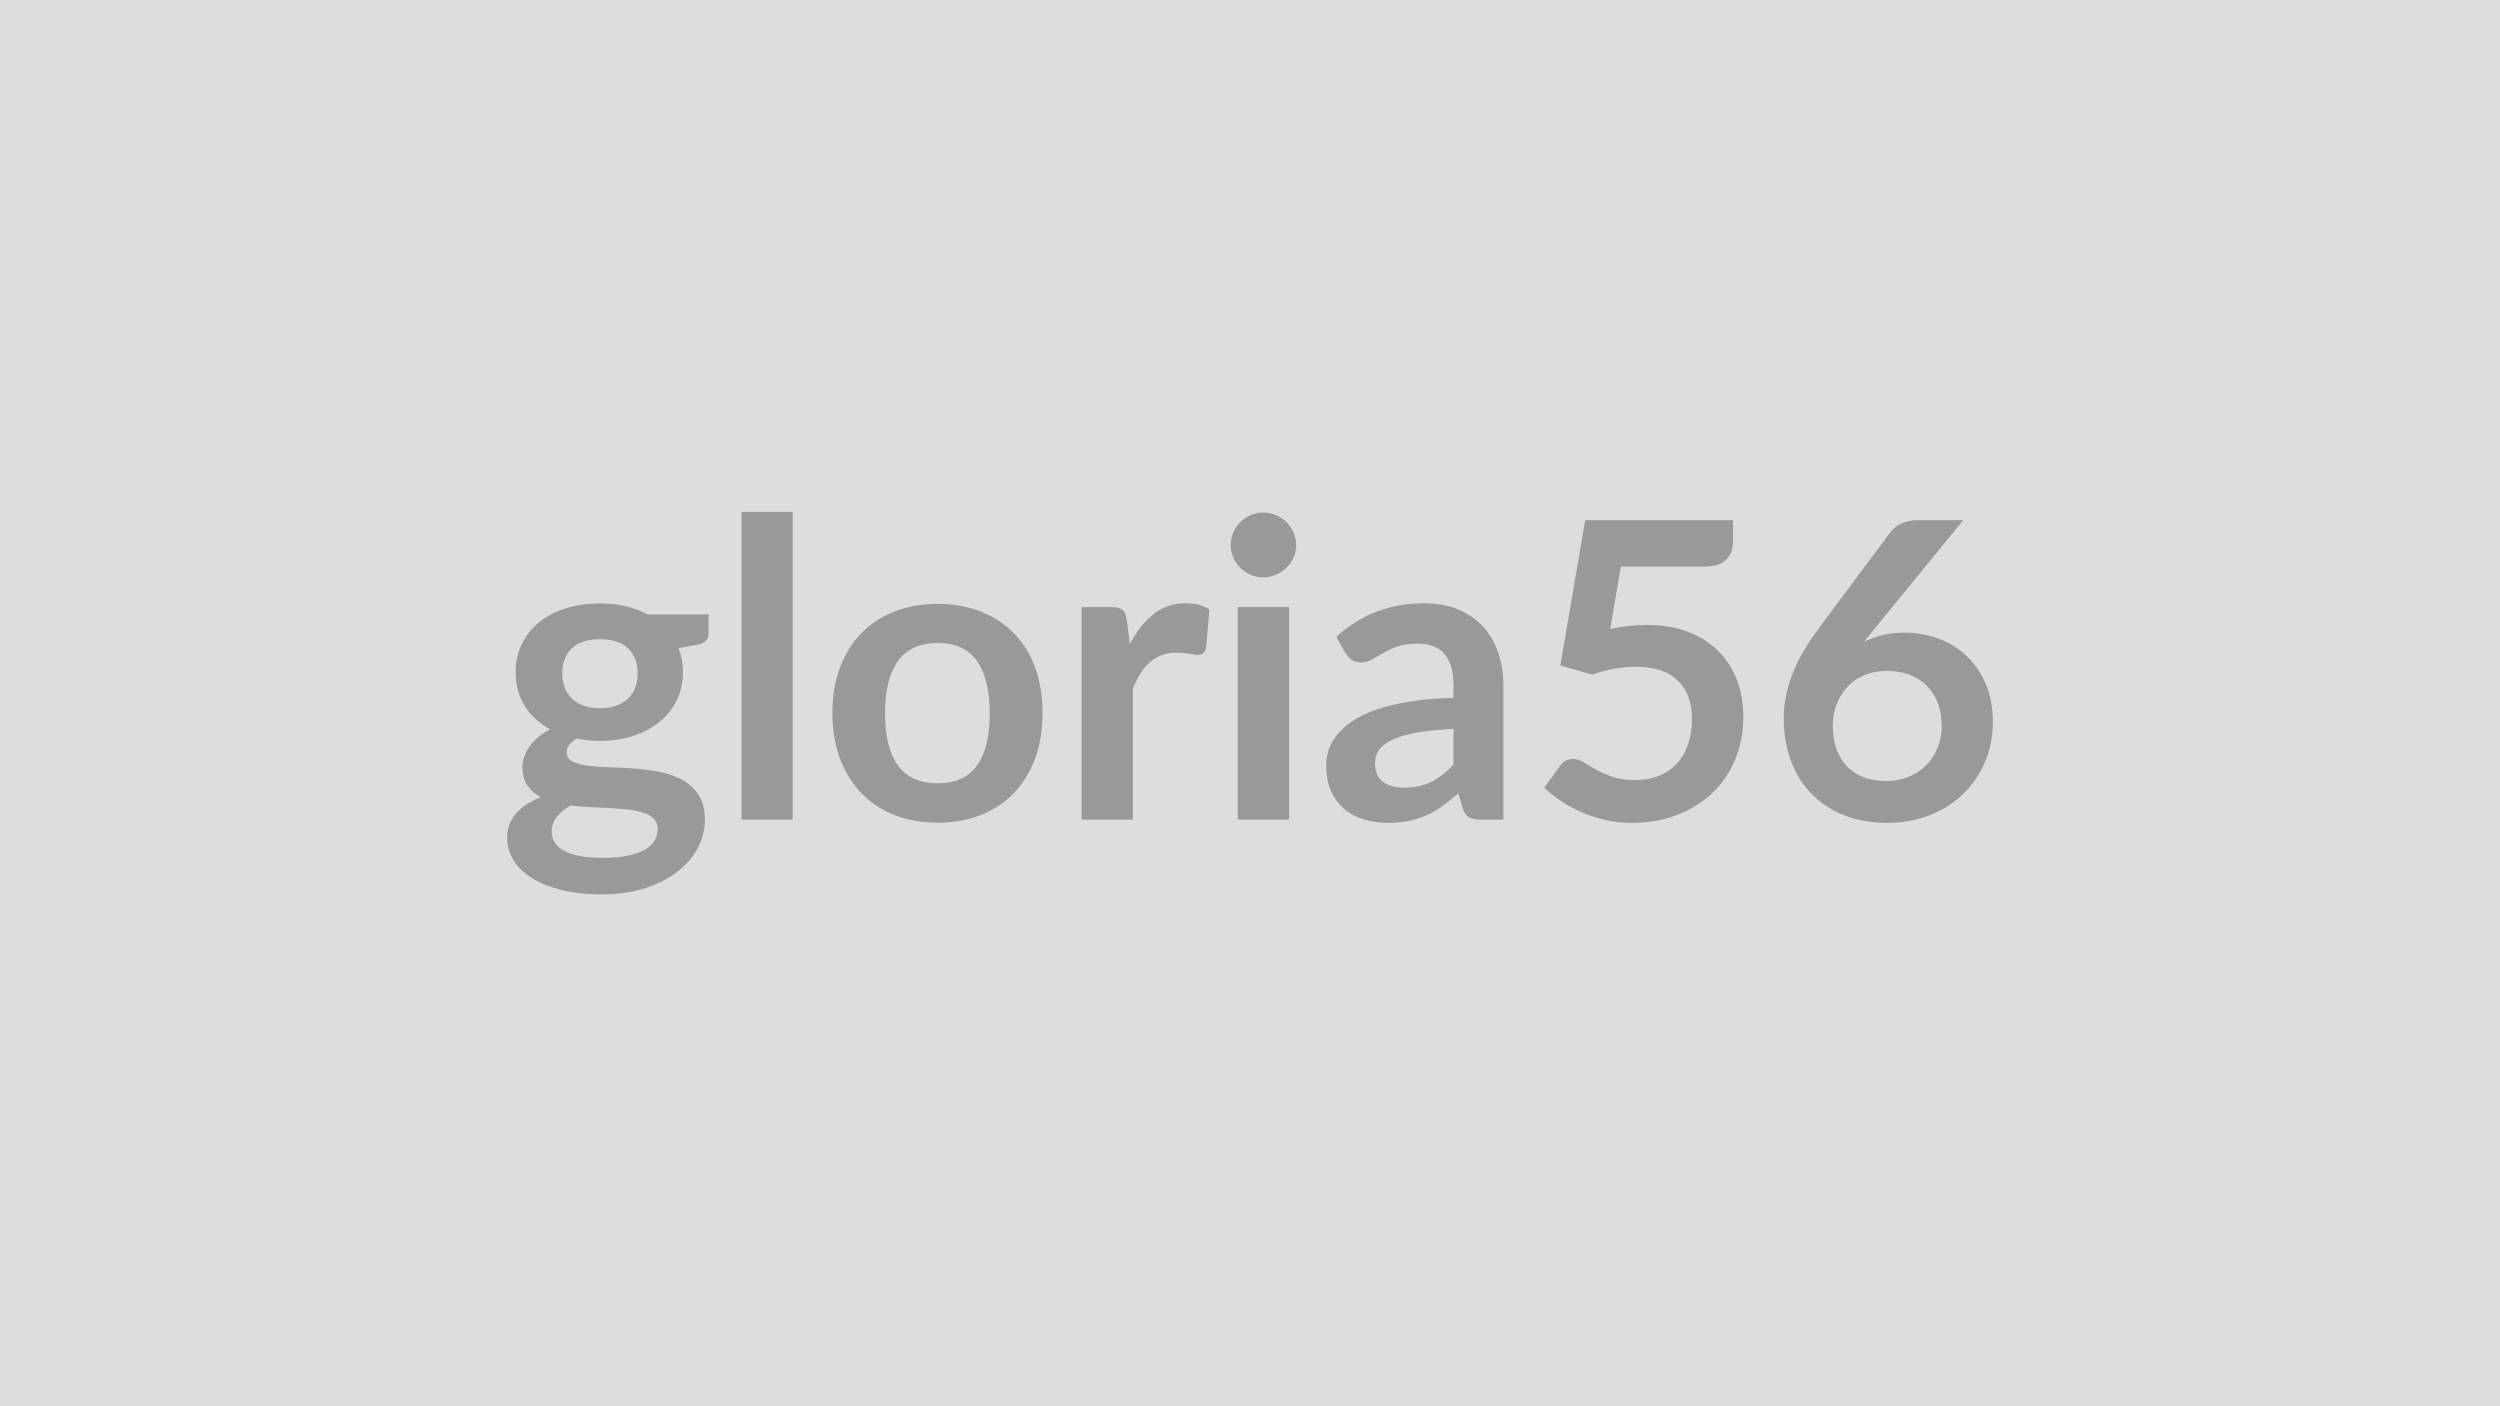 <svg xmlns="http://www.w3.org/2000/svg" width="320" height="180" viewBox="0 0 320 180"><rect width="100%" height="100%" fill="#DDDDDD"/><path fill="#999999" d="M76.785 90.645q1.22 0 2.12-.33.91-.33 1.5-.91.6-.59.9-1.41.31-.82.31-1.8 0-2.01-1.21-3.19-1.2-1.18-3.62-1.18-2.41 0-3.61 1.18-1.21 1.18-1.21 3.19 0 .96.31 1.78.3.82.9 1.41.59.6 1.51.93.91.33 2.1.33m7.4 15.48q0-.8-.48-1.3t-1.3-.78-1.92-.41-2.33-.2-2.54-.12q-1.32-.05-2.56-.21-1.09.61-1.76 1.43-.68.82-.68 1.91 0 .71.36 1.34.36.62 1.14 1.07t2.02.7q1.25.25 3.05.25 1.83 0 3.16-.28 1.32-.27 2.18-.76t1.26-1.17.4-1.47m-1.3-27.48h7.82v2.44q0 1.16-1.41 1.43l-2.44.45q.56 1.4.56 3.07 0 2.02-.81 3.65t-2.24 2.76q-1.43 1.14-3.37 1.77-1.95.62-4.21.62-.79 0-1.53-.08t-1.46-.21q-1.27.77-1.27 1.72 0 .82.75 1.21.76.38 2 .54 1.25.16 2.84.2t3.26.17 3.26.46q1.59.34 2.83 1.05 1.25.72 2.01 1.95.75 1.23.75 3.17 0 1.8-.89 3.49-.89 1.7-2.57 3.03-1.68 1.32-4.13 2.13t-5.58.81q-3.07 0-5.35-.6t-3.79-1.59-2.26-2.29q-.74-1.3-.74-2.71 0-1.9 1.16-3.19 1.15-1.28 3.16-2.05-1.08-.56-1.72-1.49-.64-.92-.64-2.43 0-.61.23-1.26.22-.65.66-1.29.44-.63 1.1-1.2t1.56-1.02q-2.06-1.12-3.24-2.97-1.18-1.86-1.18-4.35 0-2.01.81-3.64t2.25-2.78q1.44-1.16 3.42-1.77 1.97-.61 4.3-.61 1.75 0 3.29.36t2.81 1.05m12.03-13.12h6.55v39.38h-6.55zm25.12 11.77q3.02 0 5.5.98t4.24 2.78 2.72 4.4q.95 2.6.95 5.8 0 3.24-.95 5.83-.96 2.6-2.72 4.43t-4.24 2.81-5.5.98q-3.04 0-5.54-.98-2.49-.98-4.25-2.81t-2.73-4.43q-.97-2.59-.97-5.83 0-3.2.97-5.8t2.73-4.4 4.25-2.78q2.5-.98 5.54-.98m0 22.97q3.39 0 5.02-2.28t1.63-6.67q0-4.4-1.63-6.71-1.63-2.3-5.02-2.3-3.44 0-5.1 2.31-1.65 2.32-1.65 6.7 0 4.37 1.65 6.66 1.66 2.29 5.1 2.29m24.2-20.91.39 3.08q1.28-2.44 3.03-3.83 1.74-1.39 4.13-1.39 1.88 0 3.02.82l-.42 4.9q-.14.48-.39.68t-.67.2q-.4 0-1.18-.14-.78-.13-1.53-.13-1.08 0-1.93.32t-1.52.91q-.68.6-1.2 1.45-.51.85-.96 1.93v16.75h-6.55v-27.19h3.84q1.01 0 1.41.36.39.36.53 1.28m14.2-1.64h6.57v27.19h-6.57zm7.47-7.92q0 .85-.34 1.59t-.91 1.3q-.57.55-1.34.88-.77.34-1.65.34-.84 0-1.6-.34-.75-.33-1.31-.88-.56-.56-.89-1.3t-.33-1.59q0-.88.33-1.65.33-.76.89-1.32t1.31-.89q.76-.33 1.6-.33.88 0 1.65.33t1.34.89.91 1.32q.34.77.34 1.65m20.14 28.09v-4.59q-2.83.14-4.77.49-1.93.36-3.1.92-1.16.55-1.67 1.3-.5.74-.5 1.61 0 1.73 1.02 2.47t2.66.74q2.02 0 3.49-.73t2.87-2.21m-13.83-14.29-1.16-2.09q4.69-4.29 11.28-4.29 2.39 0 4.27.78t3.18 2.17 1.97 3.33q.68 1.93.68 4.24v17.17h-2.97q-.92 0-1.43-.28-.5-.28-.79-1.12l-.59-1.97q-1.03.93-2.01 1.63-.98.71-2.04 1.18-1.06.48-2.27.73-1.2.25-2.66.25-1.72 0-3.18-.46t-2.52-1.39-1.64-2.31q-.58-1.37-.58-3.2 0-1.04.34-2.06.35-1.02 1.13-1.94.78-.93 2.02-1.75 1.25-.82 3.07-1.43 1.81-.61 4.22-1 2.41-.38 5.51-.46v-1.59q0-2.73-1.16-4.04-1.17-1.31-3.37-1.31-1.59 0-2.63.37-1.05.37-1.85.83l-1.44.84q-.65.37-1.44.37-.69 0-1.17-.36t-.77-.84m35.25-11.07-1.36 7.97q1.28-.26 2.44-.38 1.17-.12 2.26-.12 3.02 0 5.32.9 2.31.9 3.87 2.49t2.36 3.73q.79 2.13.79 4.59 0 3.05-1.07 5.57t-2.98 4.3q-1.91 1.79-4.52 2.77t-5.68.98q-1.8 0-3.42-.37t-3.04-.99q-1.41-.62-2.62-1.43-1.2-.81-2.16-1.71l2.02-2.78q.63-.9 1.66-.9.67 0 1.36.42t1.57.93q.89.5 2.1.92 1.2.43 2.9.43 1.8 0 3.18-.58 1.38-.59 2.29-1.63.91-1.05 1.38-2.5.46-1.44.46-3.14 0-3.12-1.81-4.88-1.82-1.77-5.37-1.77-2.73 0-5.59 1.01l-4.08-1.17 3.18-18.6h18.92v2.78q0 1.41-.88 2.28-.87.88-2.96.88zm43.83-5.94-11.37 13.91-1.33 1.65q1.12-.56 2.4-.86 1.29-.31 2.77-.31 2.17 0 4.23.72 2.05.71 3.62 2.16 1.56 1.44 2.51 3.59.96 2.14.96 5 0 2.68-.98 5.03-.98 2.34-2.76 4.09t-4.28 2.76q-2.5 1-5.52 1-3.08 0-5.52-.98-2.43-.98-4.16-2.74-1.72-1.76-2.63-4.24-.92-2.48-.92-5.5 0-2.7 1.1-5.55t3.41-5.92l9.14-12.27q.48-.64 1.39-1.09t2.11-.45zm-9.89 33.39q1.57 0 2.88-.53t2.25-1.48q.94-.96 1.47-2.24.53-1.29.53-2.8 0-1.64-.5-2.95-.51-1.31-1.43-2.23-.93-.91-2.23-1.39t-2.86-.48-2.84.53q-1.27.53-2.17 1.47t-1.4 2.23q-.51 1.29-.51 2.77 0 1.59.44 2.9t1.3 2.24 2.13 1.44q1.27.52 2.94.52"/></svg>